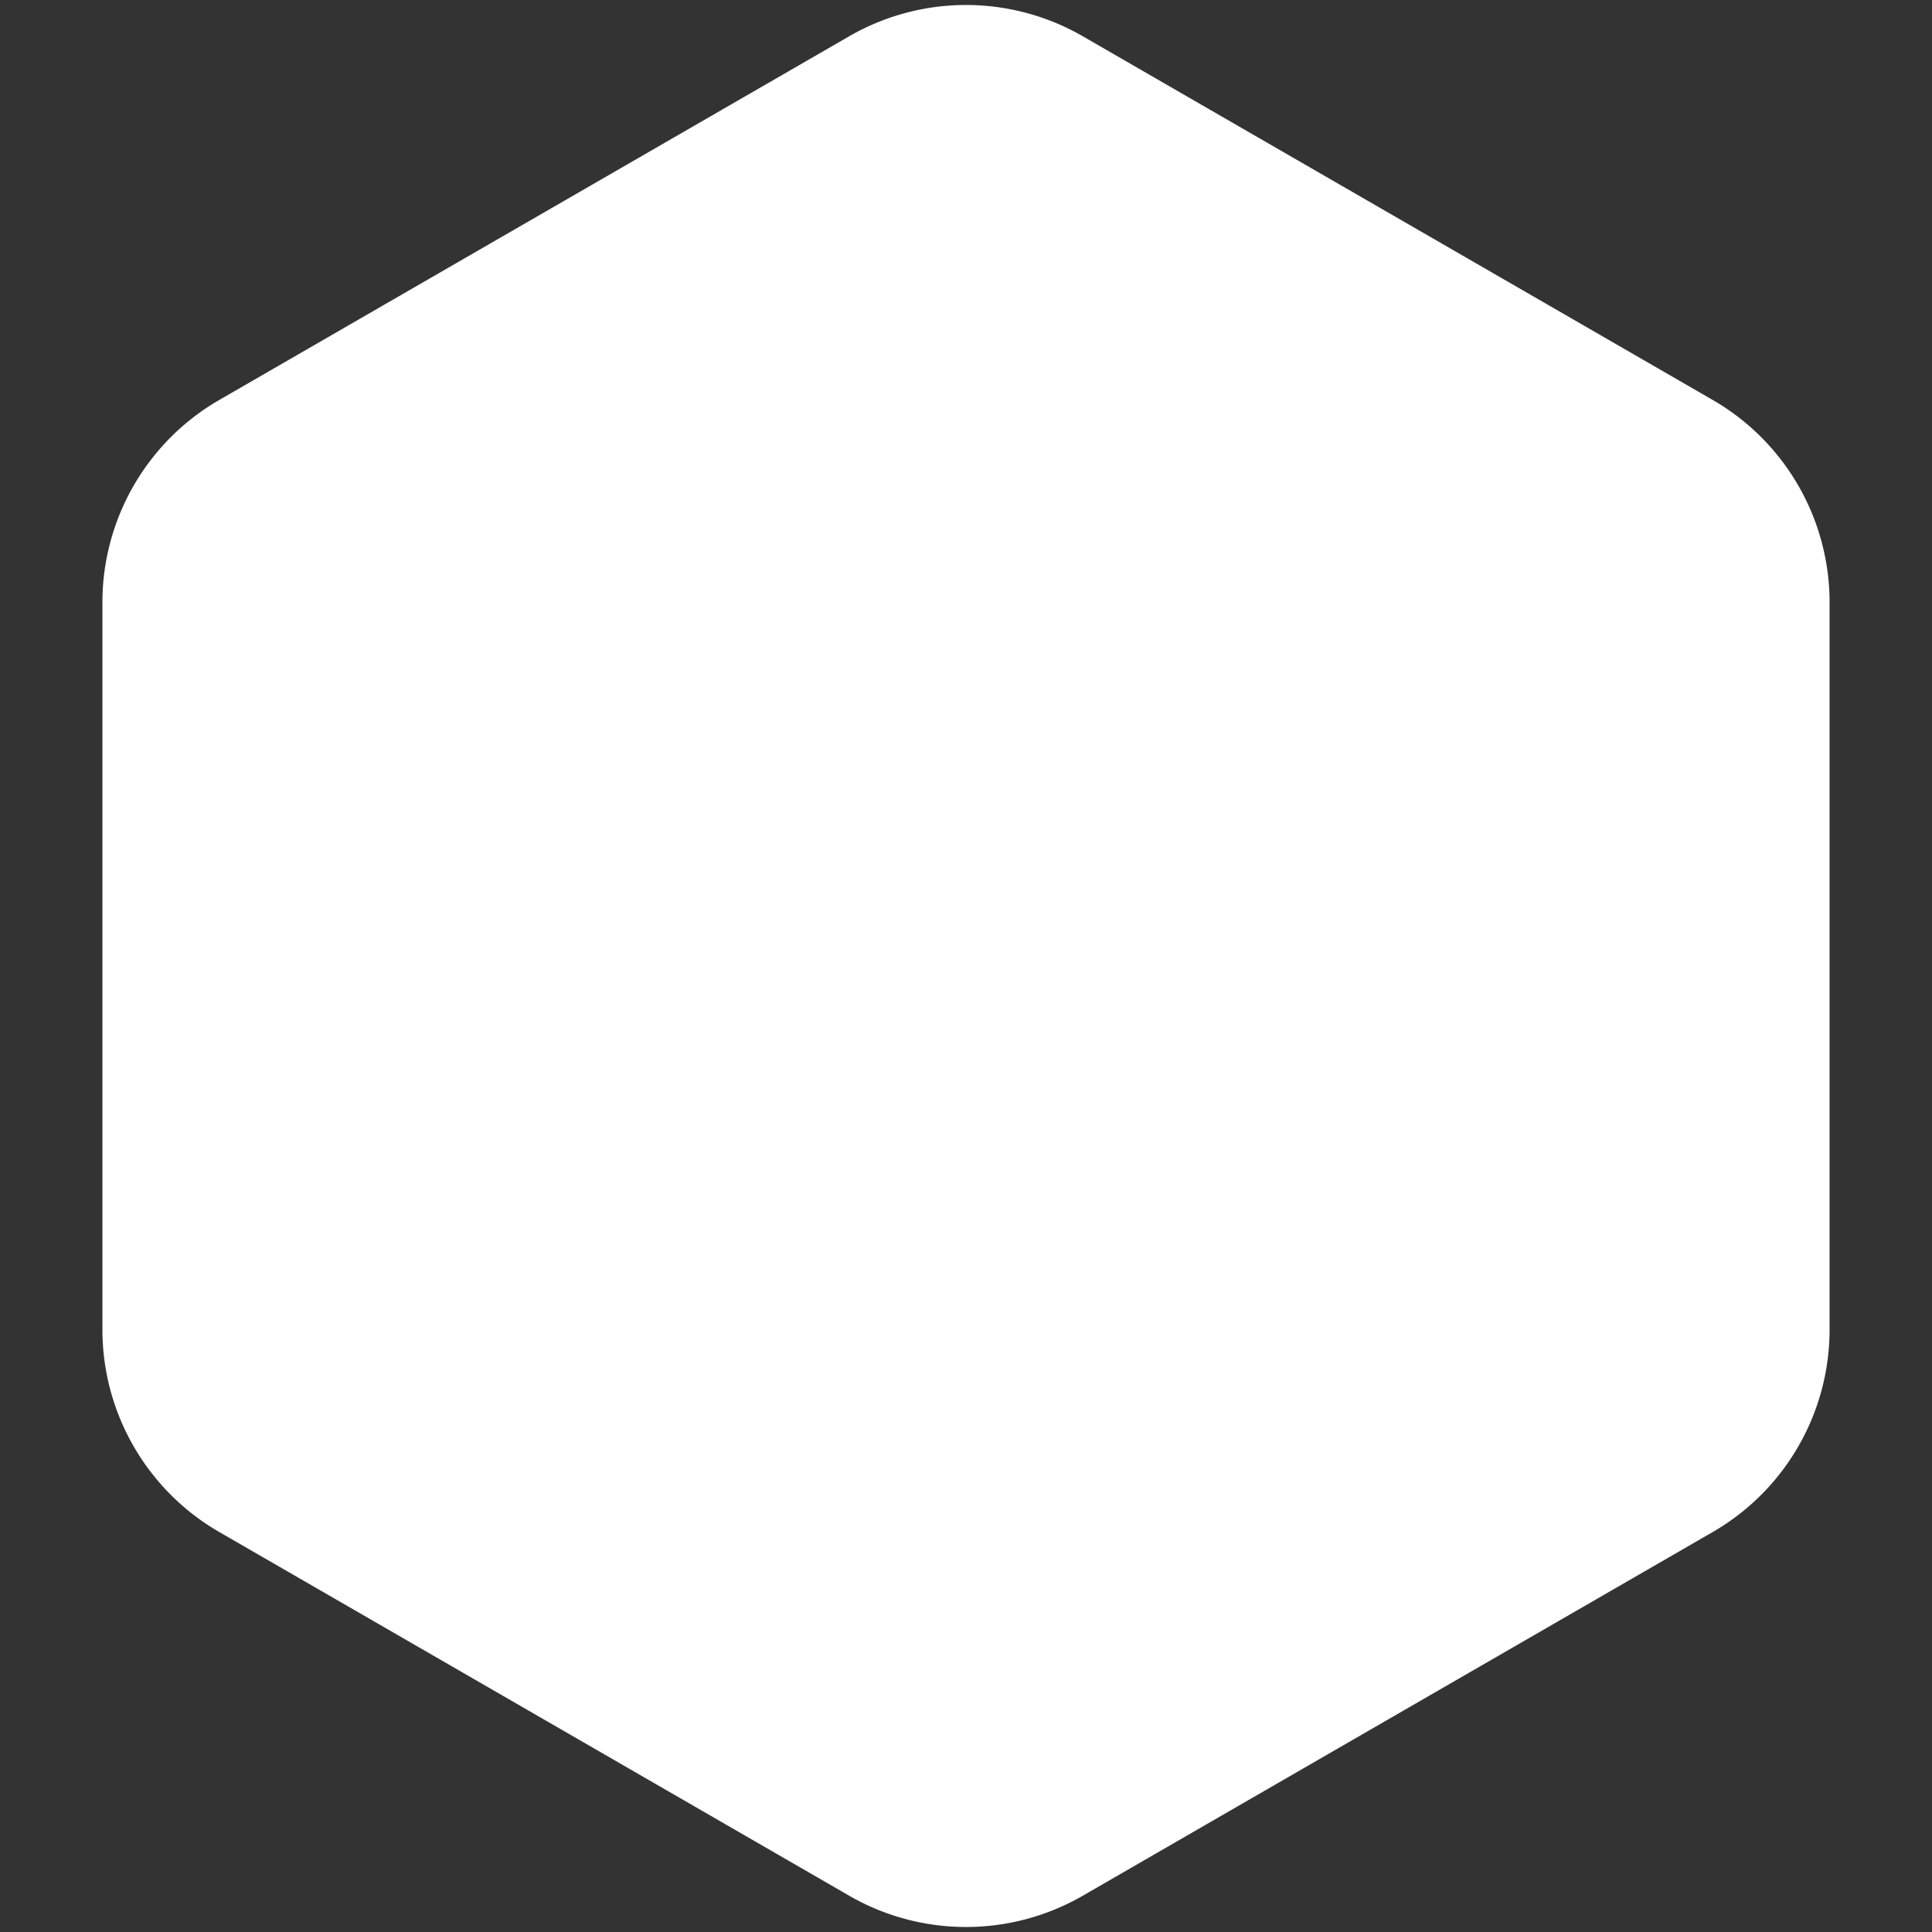 <svg xmlns="http://www.w3.org/2000/svg" width="124" height="124">
	<rect width="100%" height="100%" fill="#333333" stroke="none"/>
	<path stroke="none" fill="#fff"
		d="M54.5 2.33a15 15 0 0 1 15 0l40.426 23.34a15 15 0 0 1 7.5 12.99l0 46.679a15 15 0 0 1 -7.5 12.99l-40.426 23.34a15 15 0 0 1 -15 0l-40.426 -23.34a15 15 0 0 1 -7.5 -12.99l0 -46.679a15 15 0 0 1 7.5 -12.99">
	</path>
</svg>